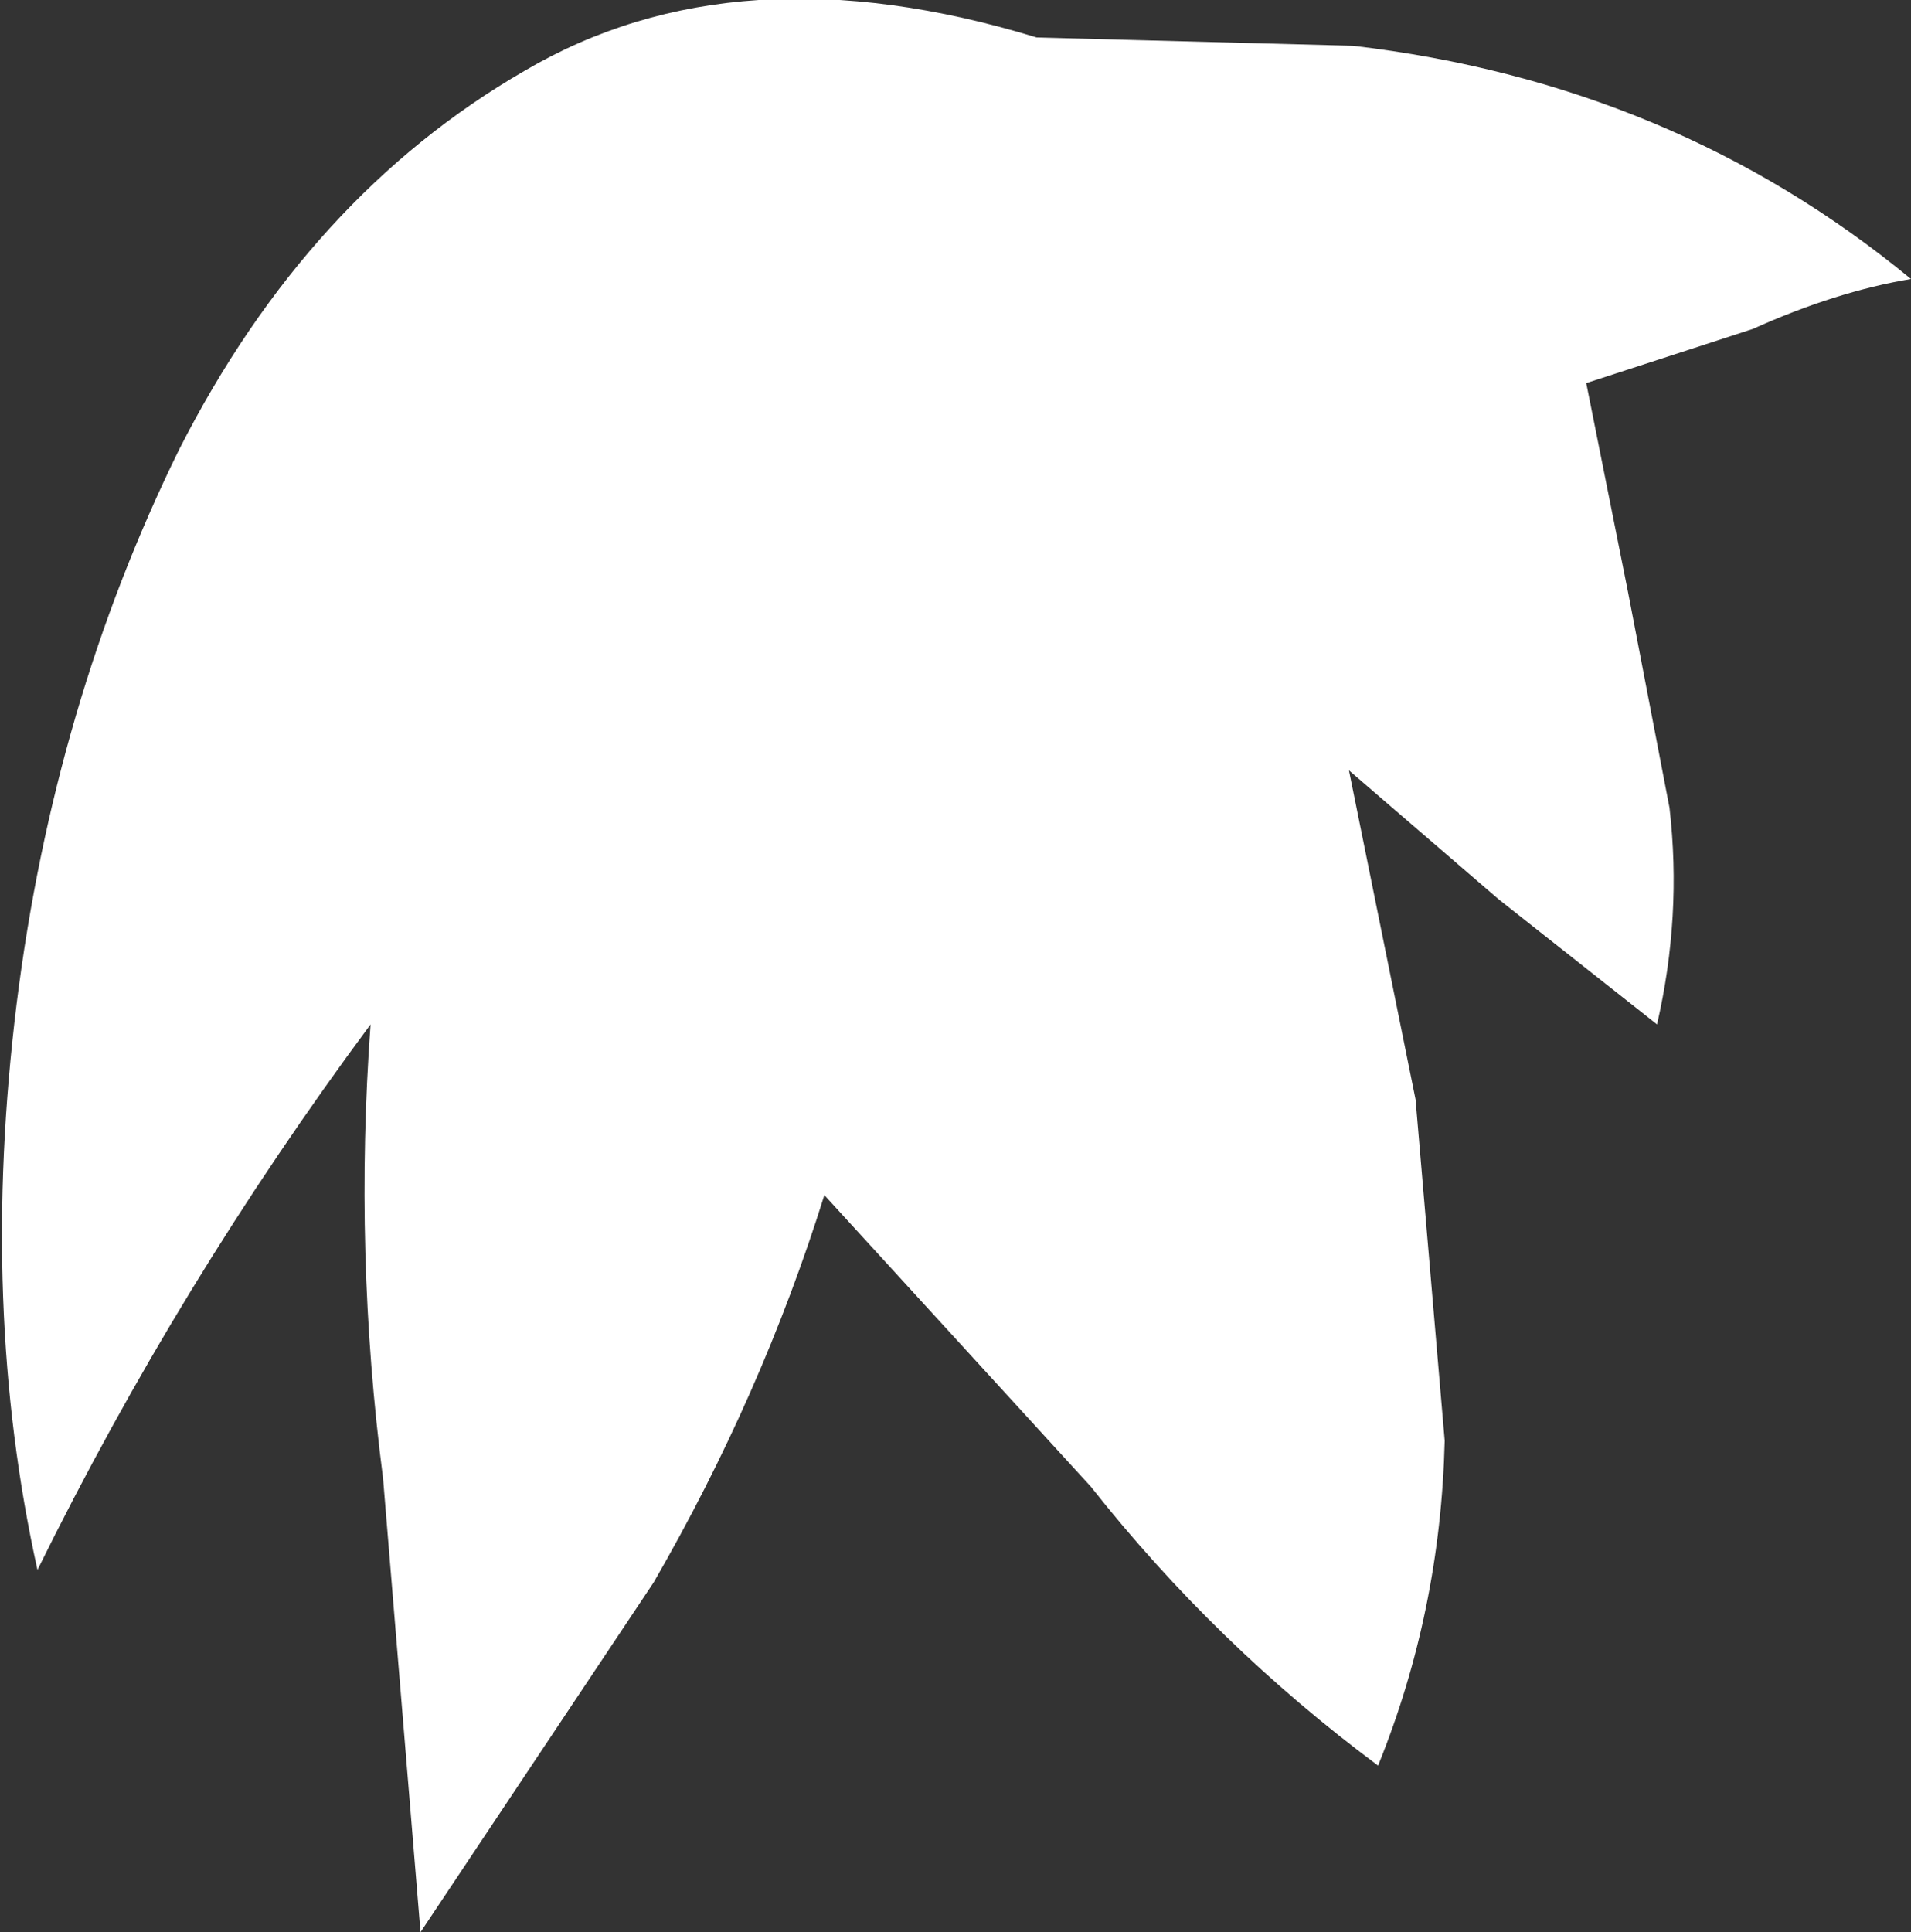 <?xml version="1.0" encoding="UTF-8" standalone="no"?>
<svg xmlns:xlink="http://www.w3.org/1999/xlink" height="23.2px" width="22.95px" xmlns="http://www.w3.org/2000/svg">
  <rect width="100%" height="100%" fill="#333333" stroke="none"/>
  <g transform="matrix(1.0, 0.0, 0.0, 1.0, 0.2, 0.45)">
    <path d="M22.75 2.9 Q21.85 3.05 20.85 3.5 L18.85 4.15 19.35 6.65 19.85 9.25 Q20.0 10.55 19.7 11.85 L17.8 10.35 16.0 8.8 16.8 12.75 17.15 16.85 Q17.1 18.9 16.35 20.75 14.4 19.3 12.9 17.4 L9.7 13.9 Q8.95 16.3 7.65 18.55 L4.85 22.75 4.4 17.3 Q4.05 14.6 4.25 11.85 1.95 14.95 0.25 18.4 -0.45 15.25 0.0 11.6 0.45 8.0 1.95 4.95 3.5 1.9 6.1 0.4 8.65 -1.1 12.25 0.0 L16.05 0.1 Q19.9 0.55 22.75 2.9" fill="#ffffff" fill-rule="evenodd" stroke="none"/>
  </g>
</svg>
